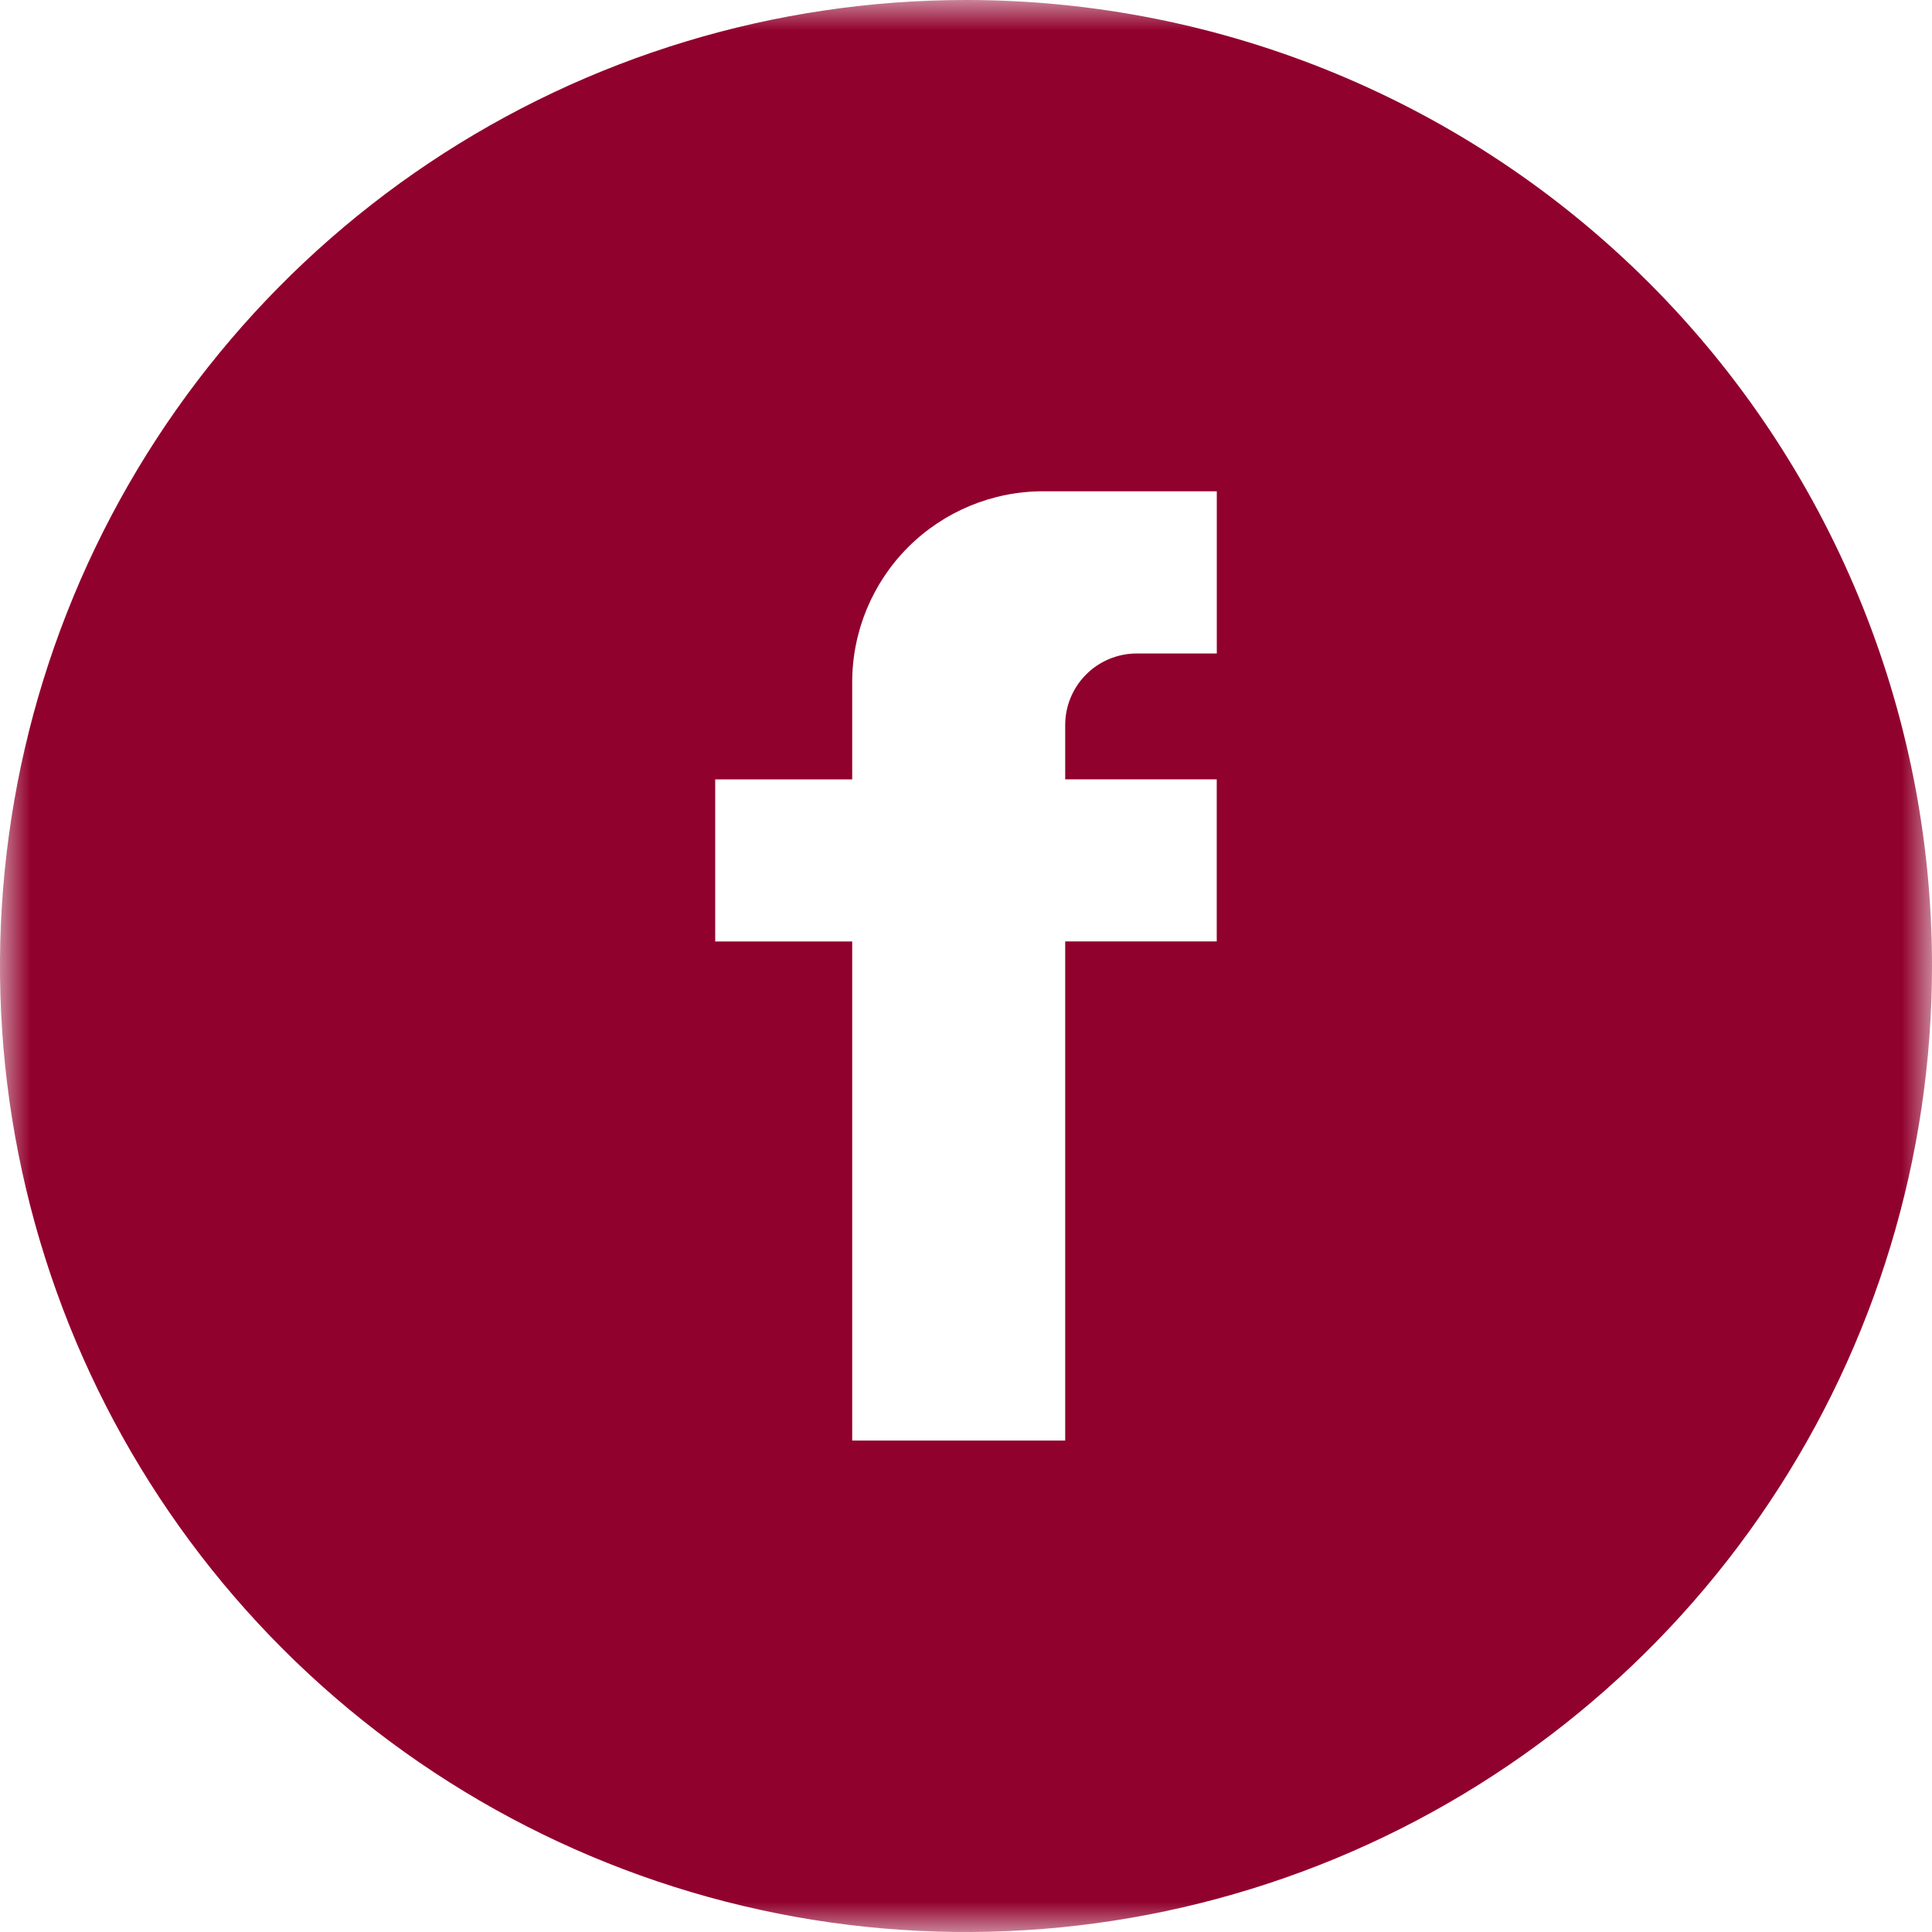 <svg xmlns="http://www.w3.org/2000/svg" width="32" height="32" viewBox="0 0 32 32" fill="none">
  <g clip-path="url(#clip0_4246_2415)">
    <mask id="mask0_4246_2415" style="mask-type:luminance" maskUnits="userSpaceOnUse" x="0" y="0" width="32" height="32">
      <path d="M32 0H0V32H32V0Z" fill="white"/>
    </mask>
    <g mask="url(#mask0_4246_2415)">
      <path d="M16 0C12.835 0 9.742 0.938 7.111 2.696C4.48 4.455 2.429 6.953 1.218 9.877C0.007 12.801 -0.31 16.018 0.307 19.121C0.925 22.225 2.449 25.076 4.686 27.314C6.924 29.551 9.775 31.075 12.879 31.693C15.982 32.31 19.199 31.993 22.123 30.782C25.047 29.571 27.545 27.52 29.303 24.889C31.062 22.258 32 19.165 32 16C32 11.757 30.314 7.687 27.314 4.686C24.313 1.686 20.244 0 16 0ZM20.154 10.824H18.827C18.513 10.824 18.212 10.949 17.99 11.171C17.768 11.393 17.643 11.694 17.643 12.008V12.908H20.153V15.593H17.643V23.86H14.115V15.594H11.846V12.909H14.115V11.3C14.115 10.461 14.448 9.657 15.041 9.063C15.635 8.47 16.439 8.137 17.278 8.137H20.154V10.824Z" fill="#91012D"/>
    </g>
  </g>
  <defs>
    <clipPath id="clip0_4246_2415">
      <rect width="32" height="32" fill="white"/>
    </clipPath>
  </defs>
</svg>